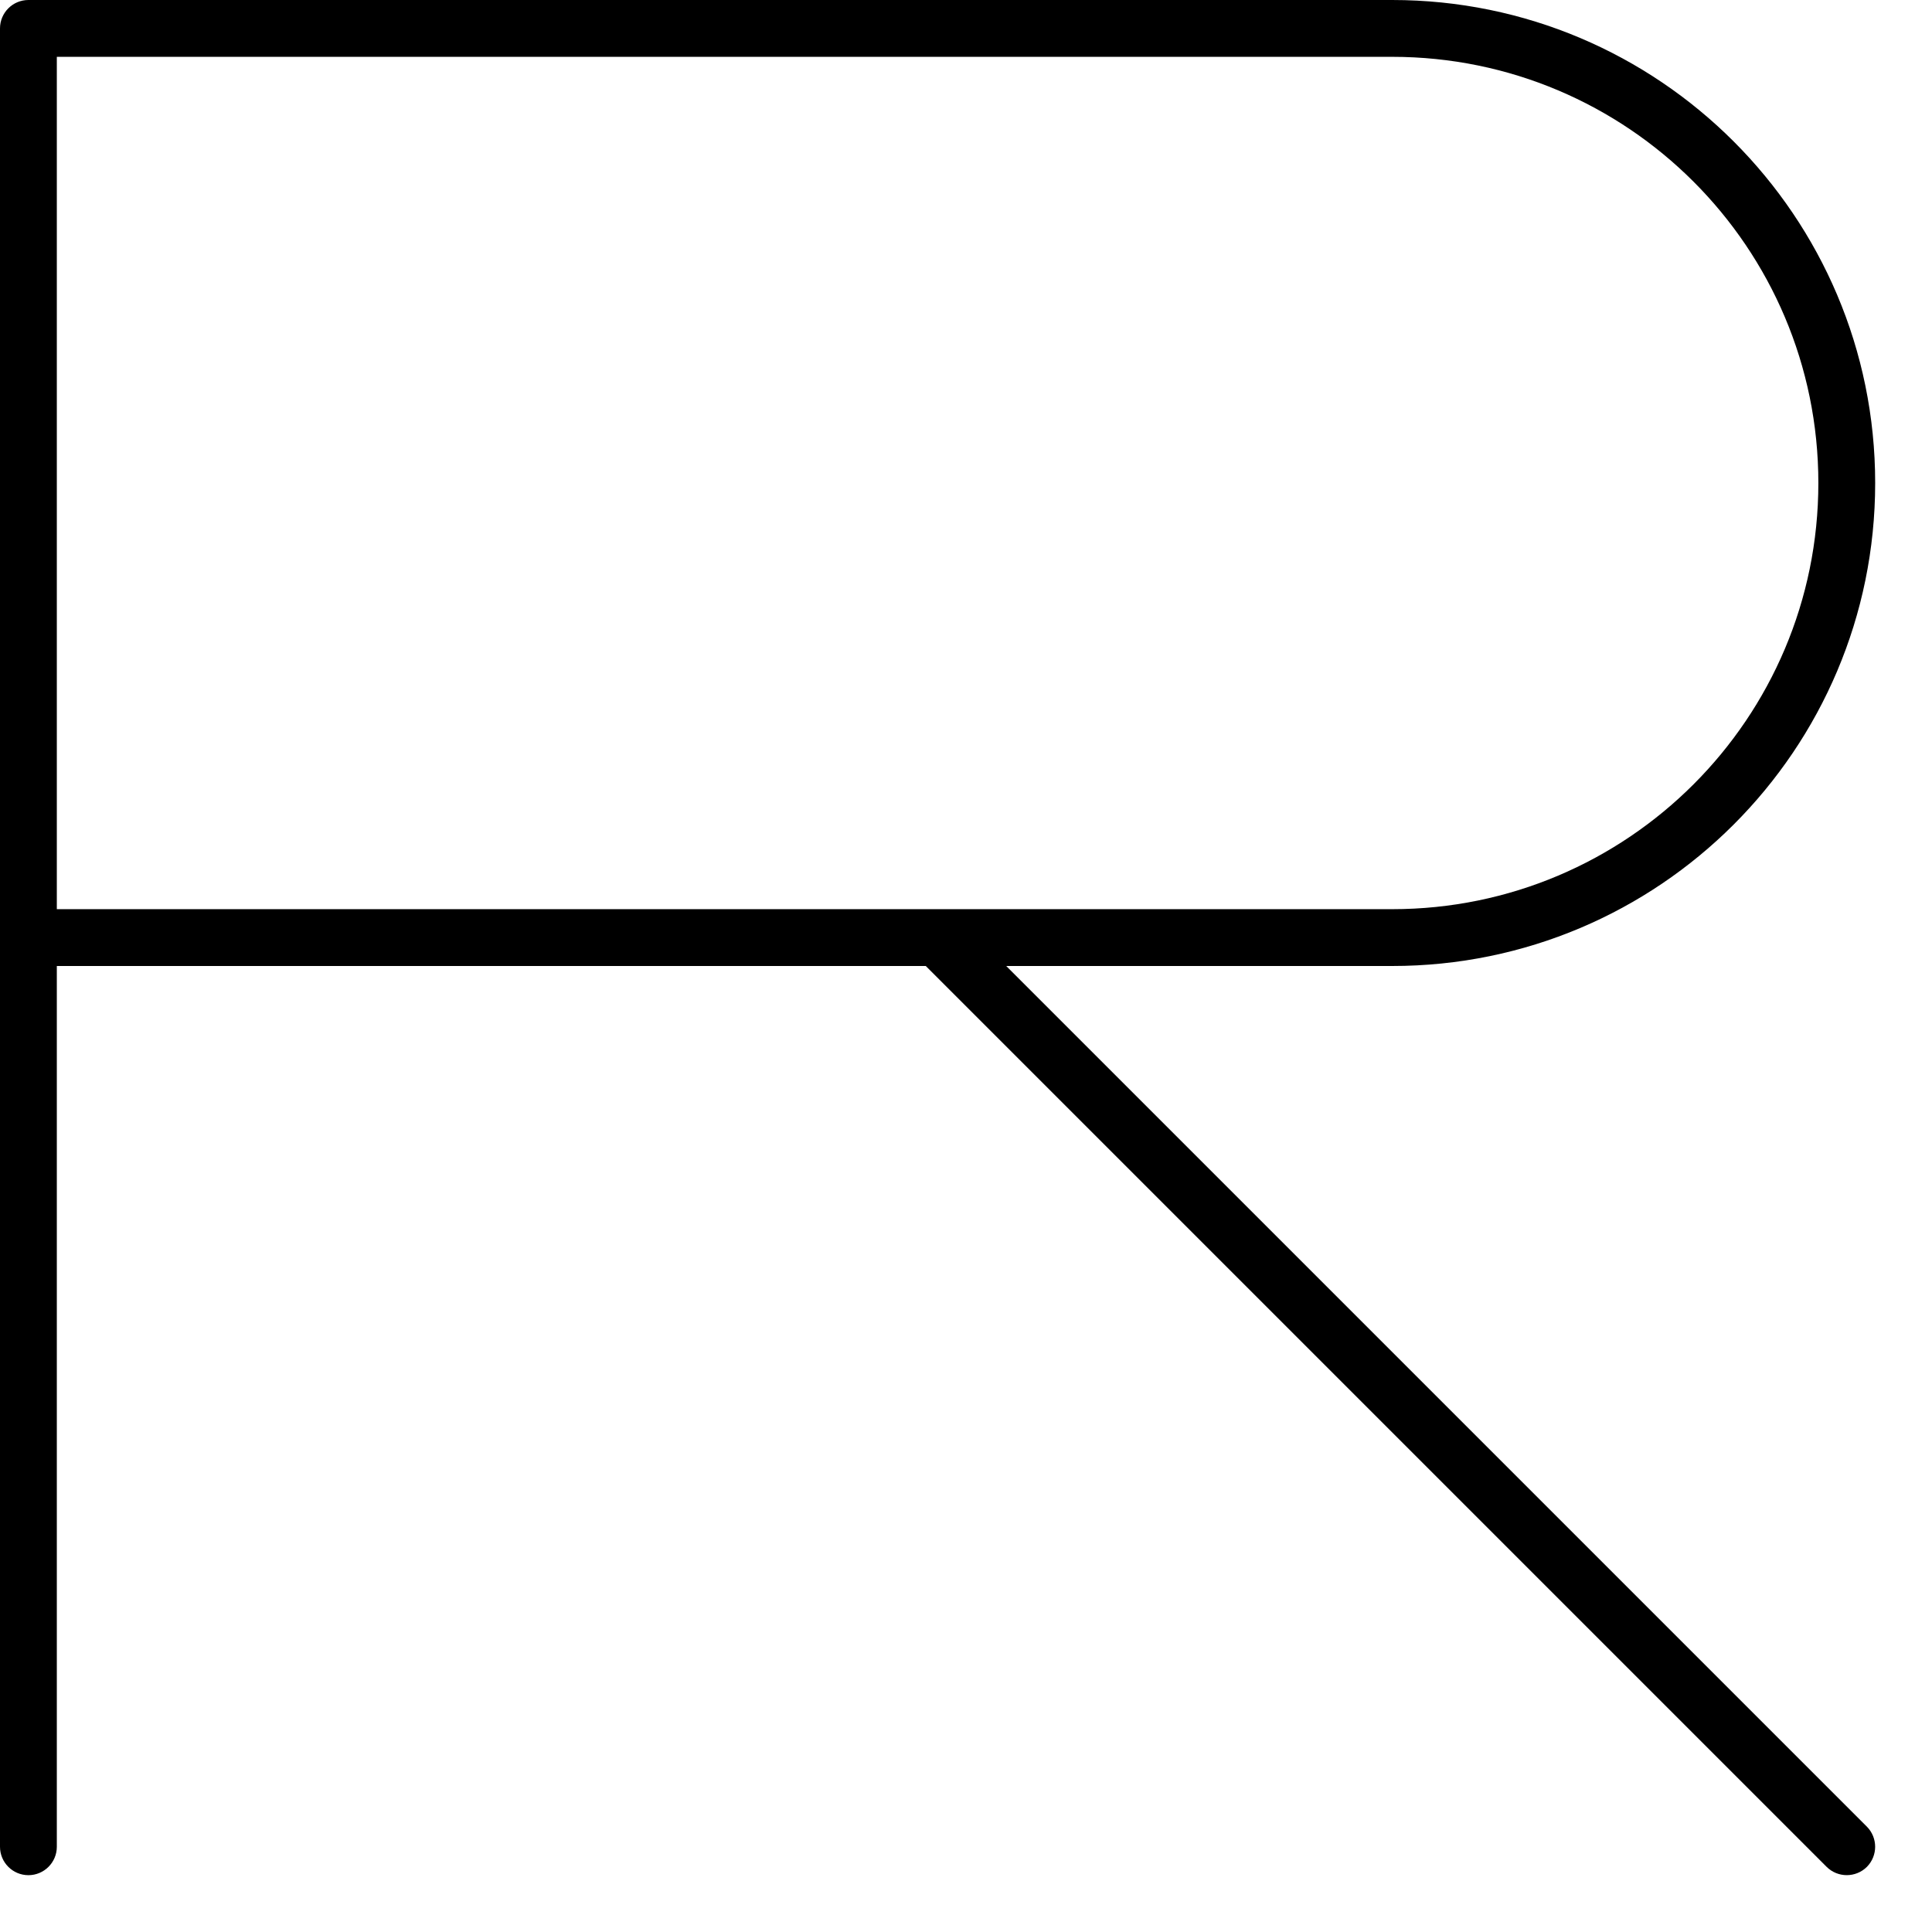 <?xml version="1.0" encoding="utf-8"?>
<svg xmlns="http://www.w3.org/2000/svg" fill="none" height="100%" overflow="visible" preserveAspectRatio="none" style="display: block;" viewBox="0 0 17 17" width="100%">
<path d="M16 4.25C16 2.179 14.321 0.5 12.25 0.5H0.5V8H12.25C14.321 8 16 6.321 16 4.25ZM16.5 4.25C16.5 6.597 14.597 8.5 12.25 8.5H8.854L16.427 16.073C16.524 16.171 16.524 16.329 16.427 16.427C16.329 16.524 16.171 16.524 16.073 16.427L8.146 8.5H0.5V16.25C0.5 16.388 0.388 16.5 0.25 16.5C0.112 16.5 0 16.388 0 16.25V0.25C0 0.112 0.112 0 0.25 0H12.25C14.597 0 16.5 1.903 16.5 4.25Z" fill="black" id="letter-r (Stroke)"/>
</svg>